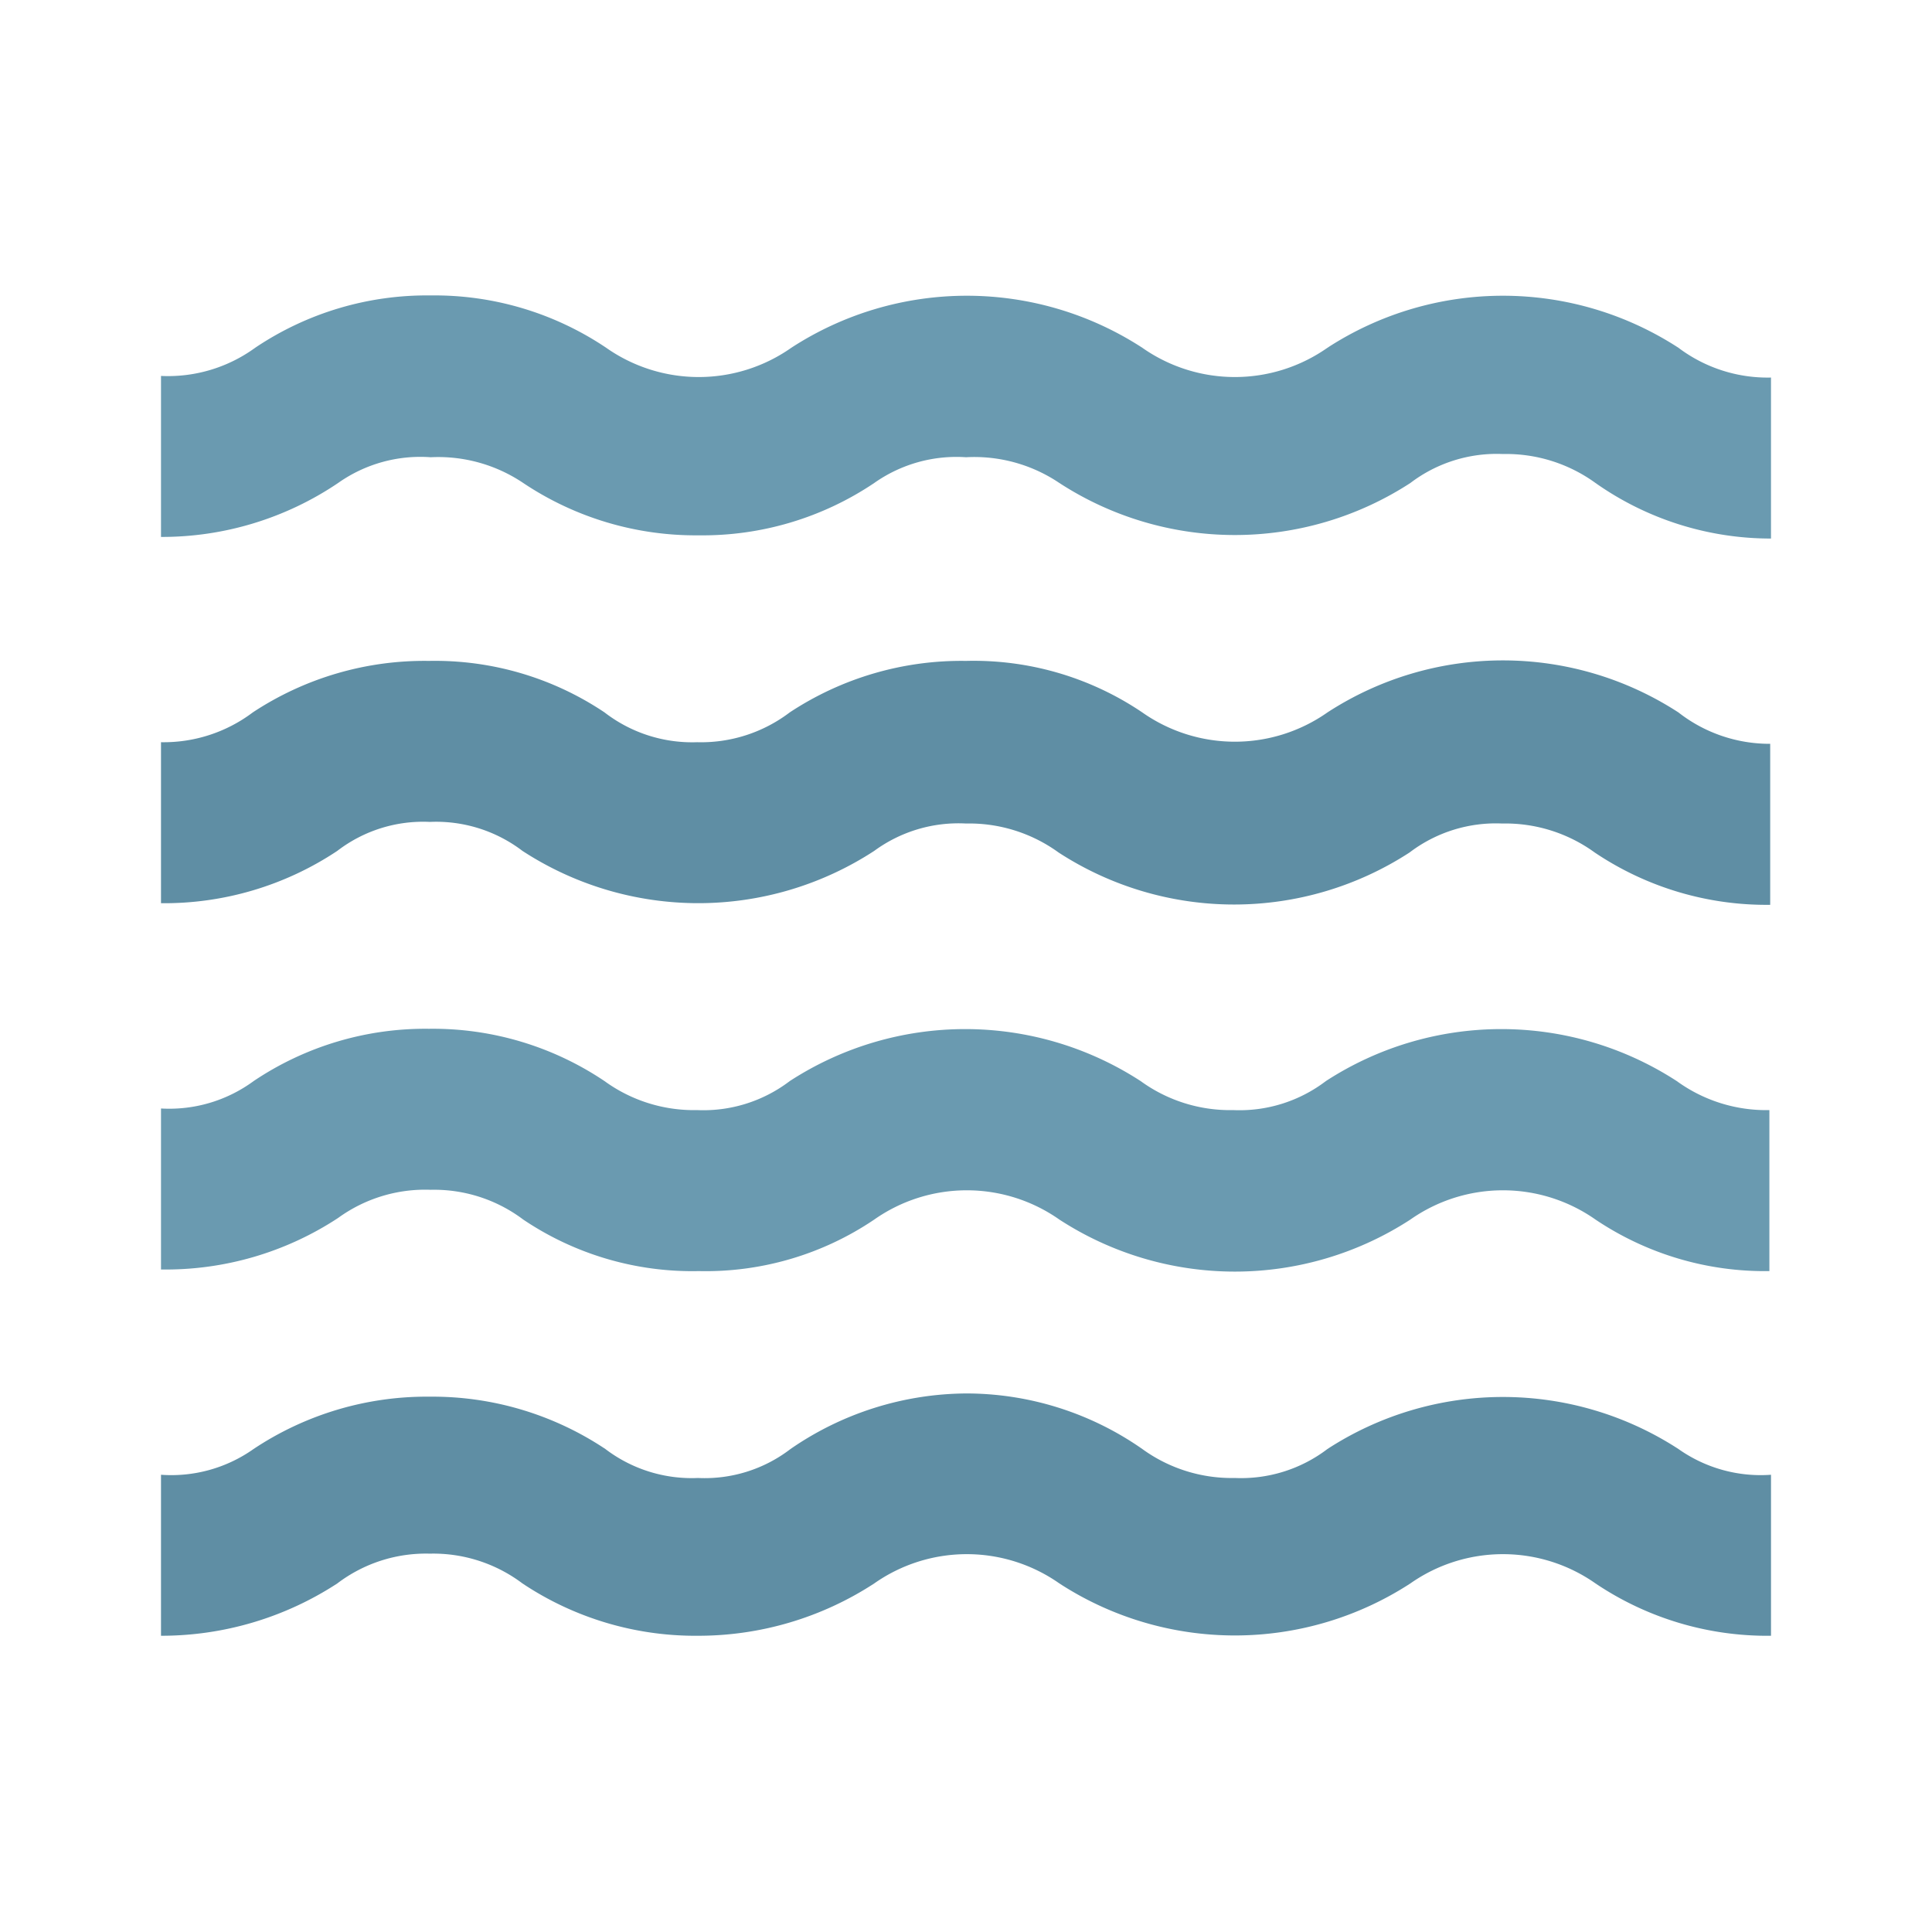 <?xml version="1.0" encoding="utf-8"?>

<!-- Uploaded to: SVG Repo, www.svgrepo.com, Generator: SVG Repo Mixer Tools -->
<svg width="800px" height="800px" viewBox="0 0 24 24" xmlns="http://www.w3.org/2000/svg">
  <g>
    <path d="M5.35,14.78a1.84,1.84,0,0,1,1.15.37,3.76,3.76,0,0,0,2.18.64,3.74,3.74,0,0,0,2.18-.64,2,2,0,0,1,2.3,0,4,4,0,0,0,4.36,0,2,2,0,0,1,2.3,0,3.77,3.77,0,0,0,2.16.64v-2a1.89,1.89,0,0,1-1.15-.36,4,4,0,0,0-4.36,0,1.77,1.77,0,0,1-1.15.36,1.89,1.89,0,0,1-1.15-.36,4,4,0,0,0-4.36,0,1.77,1.77,0,0,1-1.15.36,1.89,1.89,0,0,1-1.15-.36,3.82,3.82,0,0,0-2.18-.65,3.82,3.82,0,0,0-2.18.65A1.77,1.77,0,0,1,2,13.77v2a3.9,3.9,0,0,0,2.2-.64A1.84,1.84,0,0,1,5.35,14.78Z" fill="#6a9ab0"/>
    <path d="M22,15.79s0,0,0,0h0Z" />
    <path d="M16.49,18a1.77,1.77,0,0,1-1.15.36A1.89,1.89,0,0,1,14.19,18,3.82,3.82,0,0,0,12,17.31,3.88,3.88,0,0,0,9.82,18a1.75,1.75,0,0,1-1.15.36A1.77,1.77,0,0,1,7.52,18a3.87,3.87,0,0,0-2.18-.65A3.88,3.88,0,0,0,3.15,18,1.77,1.77,0,0,1,2,18.32v2a4,4,0,0,0,2.19-.65,1.82,1.82,0,0,1,1.15-.37,1.84,1.84,0,0,1,1.15.37,3.87,3.87,0,0,0,2.18.65,4,4,0,0,0,2.19-.65,2,2,0,0,1,2.3,0,4,4,0,0,0,4.36,0,2,2,0,0,1,2.3,0,3.82,3.82,0,0,0,2.18.65h0v-2A1.77,1.77,0,0,1,20.85,18,4,4,0,0,0,16.49,18Z" fill="#5f8ea4"/>
    <path d="M22,6.69h0Z"/>
    <path d="M5.35,5.68A1.89,1.89,0,0,1,6.5,6a3.85,3.85,0,0,0,2.18.65A3.82,3.82,0,0,0,10.86,6,1.77,1.77,0,0,1,12,5.68,1.89,1.89,0,0,1,13.16,6a4,4,0,0,0,4.36,0,1.77,1.77,0,0,1,1.15-.36A1.89,1.89,0,0,1,19.82,6,3.78,3.78,0,0,0,22,6.69v-2a1.84,1.84,0,0,1-1.15-.37,4,4,0,0,0-4.36,0,2,2,0,0,1-2.3,0,4,4,0,0,0-4.36,0,2,2,0,0,1-2.3,0,3.82,3.82,0,0,0-2.18-.65,3.82,3.82,0,0,0-2.18.65A1.84,1.84,0,0,1,2,4.67v2A3.91,3.91,0,0,0,4.2,6,1.77,1.77,0,0,1,5.35,5.68Z" fill="#6a9ab0"/>
    <path d="M20.85,8.85a4,4,0,0,0-4.36,0,2,2,0,0,1-2.3,0A3.74,3.74,0,0,0,12,8.21a3.87,3.87,0,0,0-2.19.64,1.82,1.82,0,0,1-1.15.37,1.78,1.78,0,0,1-1.15-.37,3.78,3.78,0,0,0-2.18-.64,3.87,3.87,0,0,0-2.19.64A1.84,1.84,0,0,1,2,9.22v2a3.88,3.88,0,0,0,2.19-.65,1.75,1.75,0,0,1,1.15-.36,1.77,1.77,0,0,1,1.15.36,4,4,0,0,0,4.37,0A1.77,1.77,0,0,1,12,10.23a1.89,1.89,0,0,1,1.15.36,4,4,0,0,0,4.36,0,1.77,1.77,0,0,1,1.15-.36,1.89,1.89,0,0,1,1.15.36,3.82,3.82,0,0,0,2.18.65h0v-2A1.84,1.84,0,0,1,20.85,8.85Z" fill="#5f8ea4"/>
  </g>
  <rect width="24" height="24" fill="none"/>
</svg>